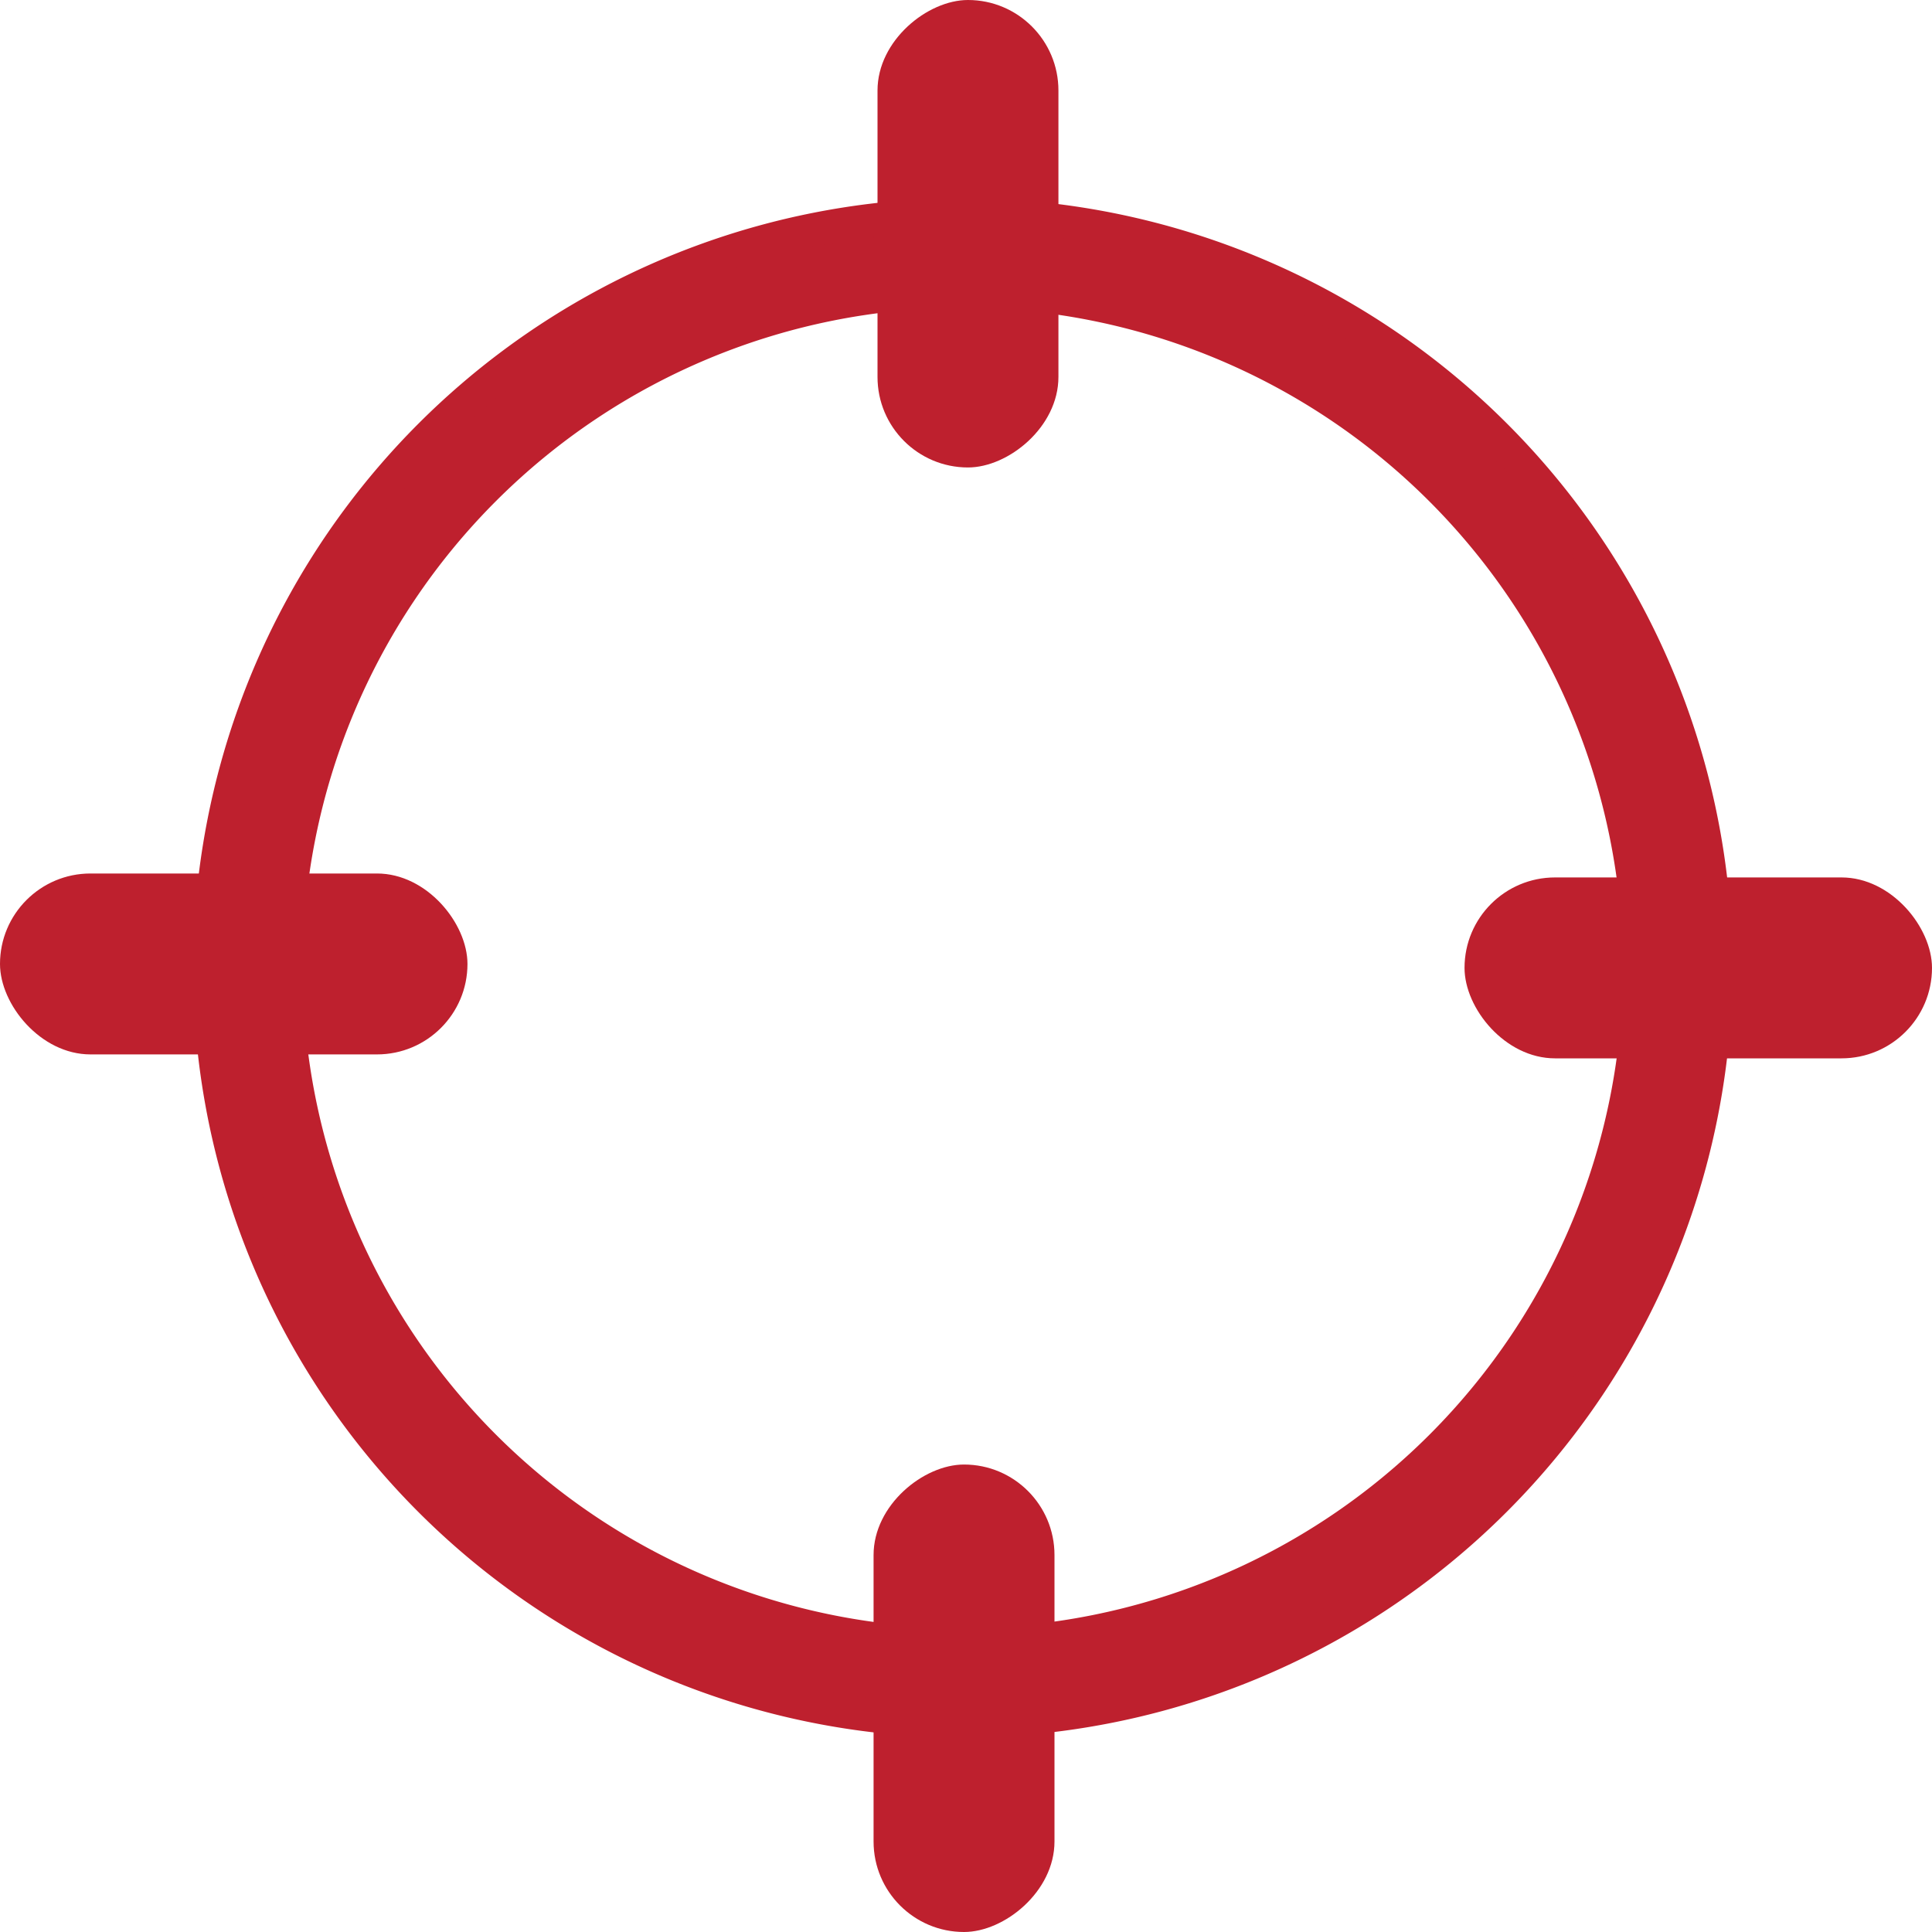 <svg xmlns="http://www.w3.org/2000/svg" width="25" height="25" viewBox="0 0 25 25">
  <g id="Grupo_123" data-name="Grupo 123" transform="translate(-1180 -532.625)">
    <path id="Caminho_62" data-name="Caminho 62" d="M1202.759,565.685a9.96,9.96,0,1,1,9.961-9.96A9.972,9.972,0,0,1,1202.759,565.685Zm0-18.894a8.933,8.933,0,1,0,8.934,8.933A8.944,8.944,0,0,0,1202.759,546.791Z" transform="translate(-10.302 -10.576)" fill="#be202e"/>
    <path id="Caminho_63" data-name="Caminho 63" d="M1204.559,567.048a9.524,9.524,0,1,1,9.524-9.524A9.535,9.535,0,0,1,1204.559,567.048Zm0-18.066a8.542,8.542,0,1,0,8.542,8.542A8.552,8.552,0,0,0,1204.559,548.982Z" transform="translate(-12.101 -12.375)" fill="#be202e"/>
    <rect id="Retângulo_33" data-name="Retângulo 33" width="6.049" height="2.341" rx="1.171" transform="translate(1198.951 543.979)" fill="#be202e"/>
    <rect id="Retângulo_34" data-name="Retângulo 34" width="6.049" height="2.341" rx="1.171" transform="translate(1180 543.928)" fill="#be202e"/>
    <rect id="Retângulo_35" data-name="Retângulo 35" width="6.049" height="2.341" rx="1.171" transform="translate(1193.645 551.576) rotate(90)" fill="#be202e"/>
    <rect id="Retângulo_36" data-name="Retângulo 36" width="6.049" height="2.341" rx="1.171" transform="translate(1193.696 532.625) rotate(90)" fill="#be202e"/>
  </g>
</svg>
